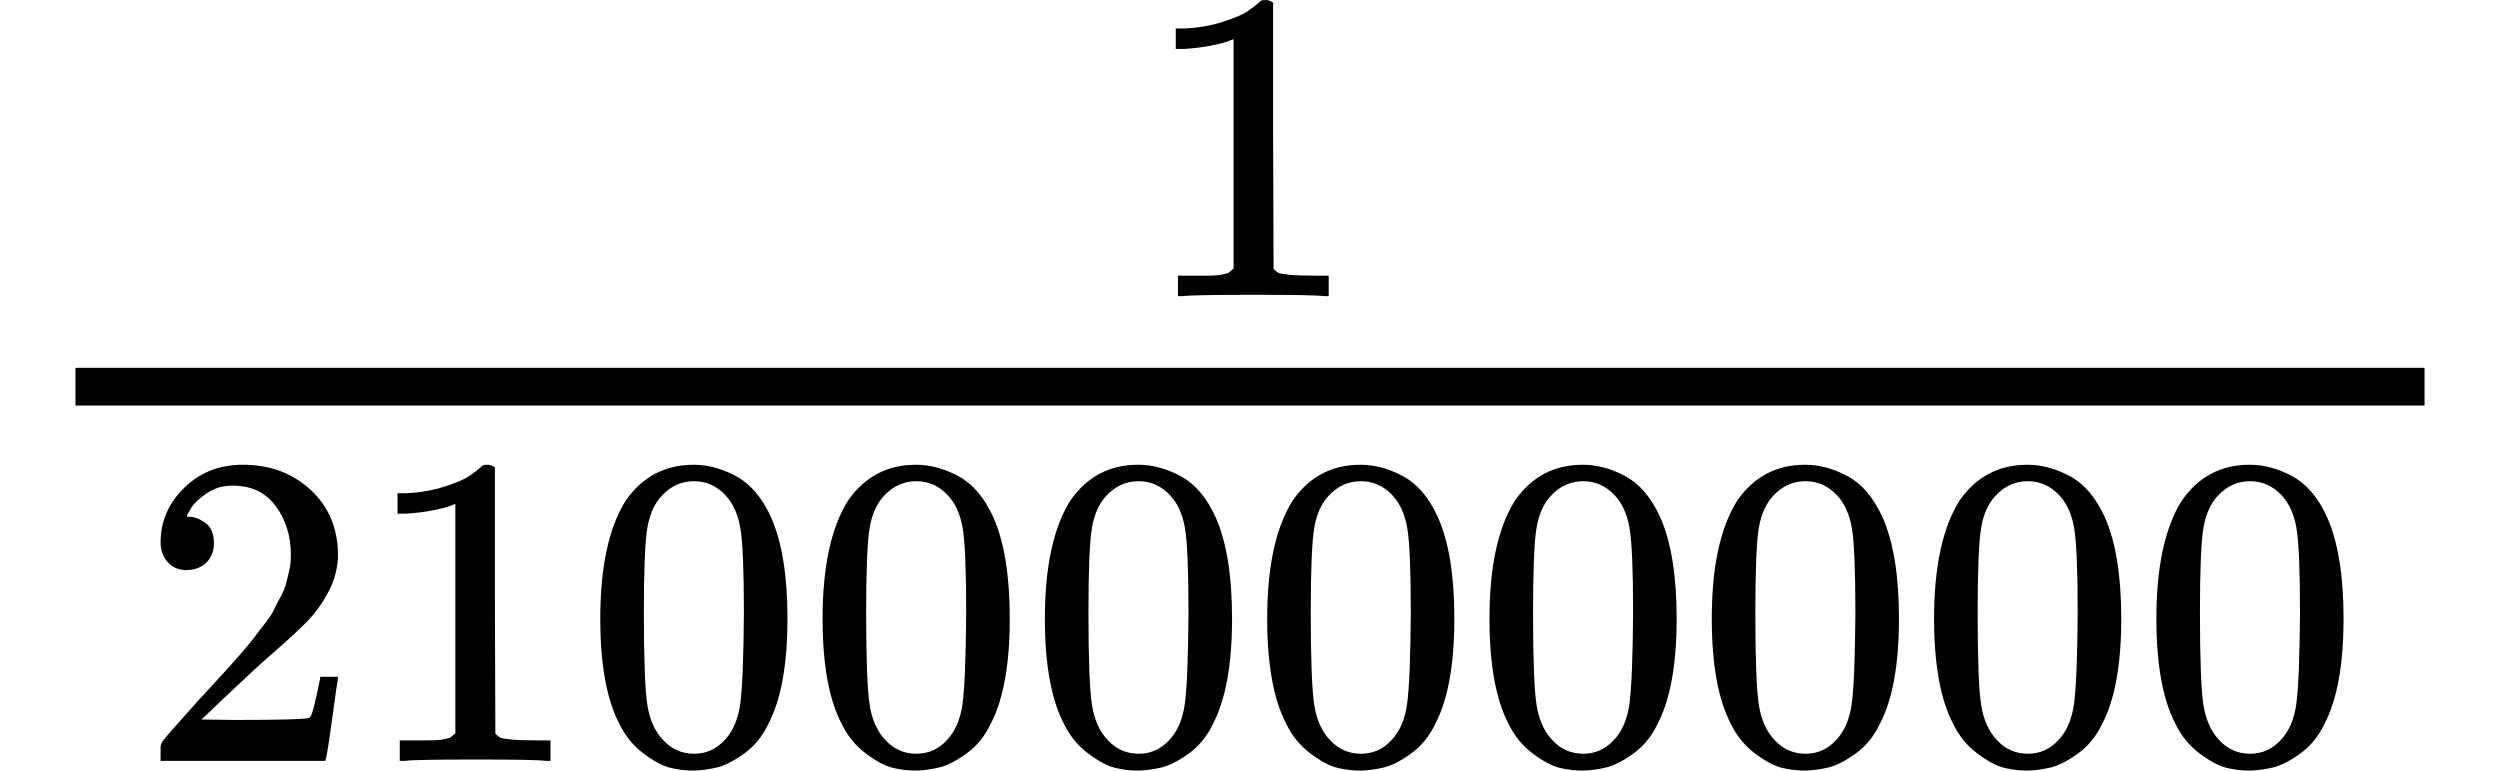 <svg version="1.1" style="vertical-align: -0.816ex;" xmlns="http://www.w3.org/2000/svg" width="3975.5px" height="1225.5px"   viewBox="0 -864.9 3975.5 1225.5" xmlns:xlink="http://www.w3.org/1999/xlink"><defs><path id="MJX-1863-TEX-N-31" d="M213 578L200 573Q186 568 160 563T102 556H83V602H102Q149 604 189 617T245 641T273 663Q275 666 285 666Q294 666 302 660V361L303 61Q310 54 315 52T339 48T401 46H427V0H416Q395 3 257 3Q121 3 100 0H88V46H114Q136 46 152 46T177 47T193 50T201 52T207 57T213 61V578Z"></path><path id="MJX-1863-TEX-N-32" d="M109 429Q82 429 66 447T50 491Q50 562 103 614T235 666Q326 666 387 610T449 465Q449 422 429 383T381 315T301 241Q265 210 201 149L142 93L218 92Q375 92 385 97Q392 99 409 186V189H449V186Q448 183 436 95T421 3V0H50V19V31Q50 38 56 46T86 81Q115 113 136 137Q145 147 170 174T204 211T233 244T261 278T284 308T305 340T320 369T333 401T340 431T343 464Q343 527 309 573T212 619Q179 619 154 602T119 569T109 550Q109 549 114 549Q132 549 151 535T170 489Q170 464 154 447T109 429Z"></path><path id="MJX-1863-TEX-N-30" d="M96 585Q152 666 249 666Q297 666 345 640T423 548Q460 465 460 320Q460 165 417 83Q397 41 362 16T301 -15T250 -22Q224 -22 198 -16T137 16T82 83Q39 165 39 320Q39 494 96 585ZM321 597Q291 629 250 629Q208 629 178 597Q153 571 145 525T137 333Q137 175 145 125T181 46Q209 16 250 16Q290 16 318 46Q347 76 354 130T362 333Q362 478 354 524T321 597Z"></path></defs><g stroke="currentColor" fill="currentColor" stroke-width="0" transform="scale(1,-1)"><g ><g ><g ><g  transform="translate(1811,394) scale(0.707)"><use  xlink:href="#MJX-1863-TEX-N-31"></use></g><g  transform="translate(220,-345) scale(0.707)"><use  xlink:href="#MJX-1863-TEX-N-32"></use><use  xlink:href="#MJX-1863-TEX-N-31" transform="translate(500,0)"></use><use  xlink:href="#MJX-1863-TEX-N-30" transform="translate(1000,0)"></use><use  xlink:href="#MJX-1863-TEX-N-30" transform="translate(1500,0)"></use><use  xlink:href="#MJX-1863-TEX-N-30" transform="translate(2000,0)"></use><use  xlink:href="#MJX-1863-TEX-N-30" transform="translate(2500,0)"></use><use  xlink:href="#MJX-1863-TEX-N-30" transform="translate(3000,0)"></use><use  xlink:href="#MJX-1863-TEX-N-30" transform="translate(3500,0)"></use><use  xlink:href="#MJX-1863-TEX-N-30" transform="translate(4000,0)"></use><use  xlink:href="#MJX-1863-TEX-N-30" transform="translate(4500,0)"></use></g><rect width="3735.5" height="60" x="120" y="220"></rect></g></g></g></g></svg>